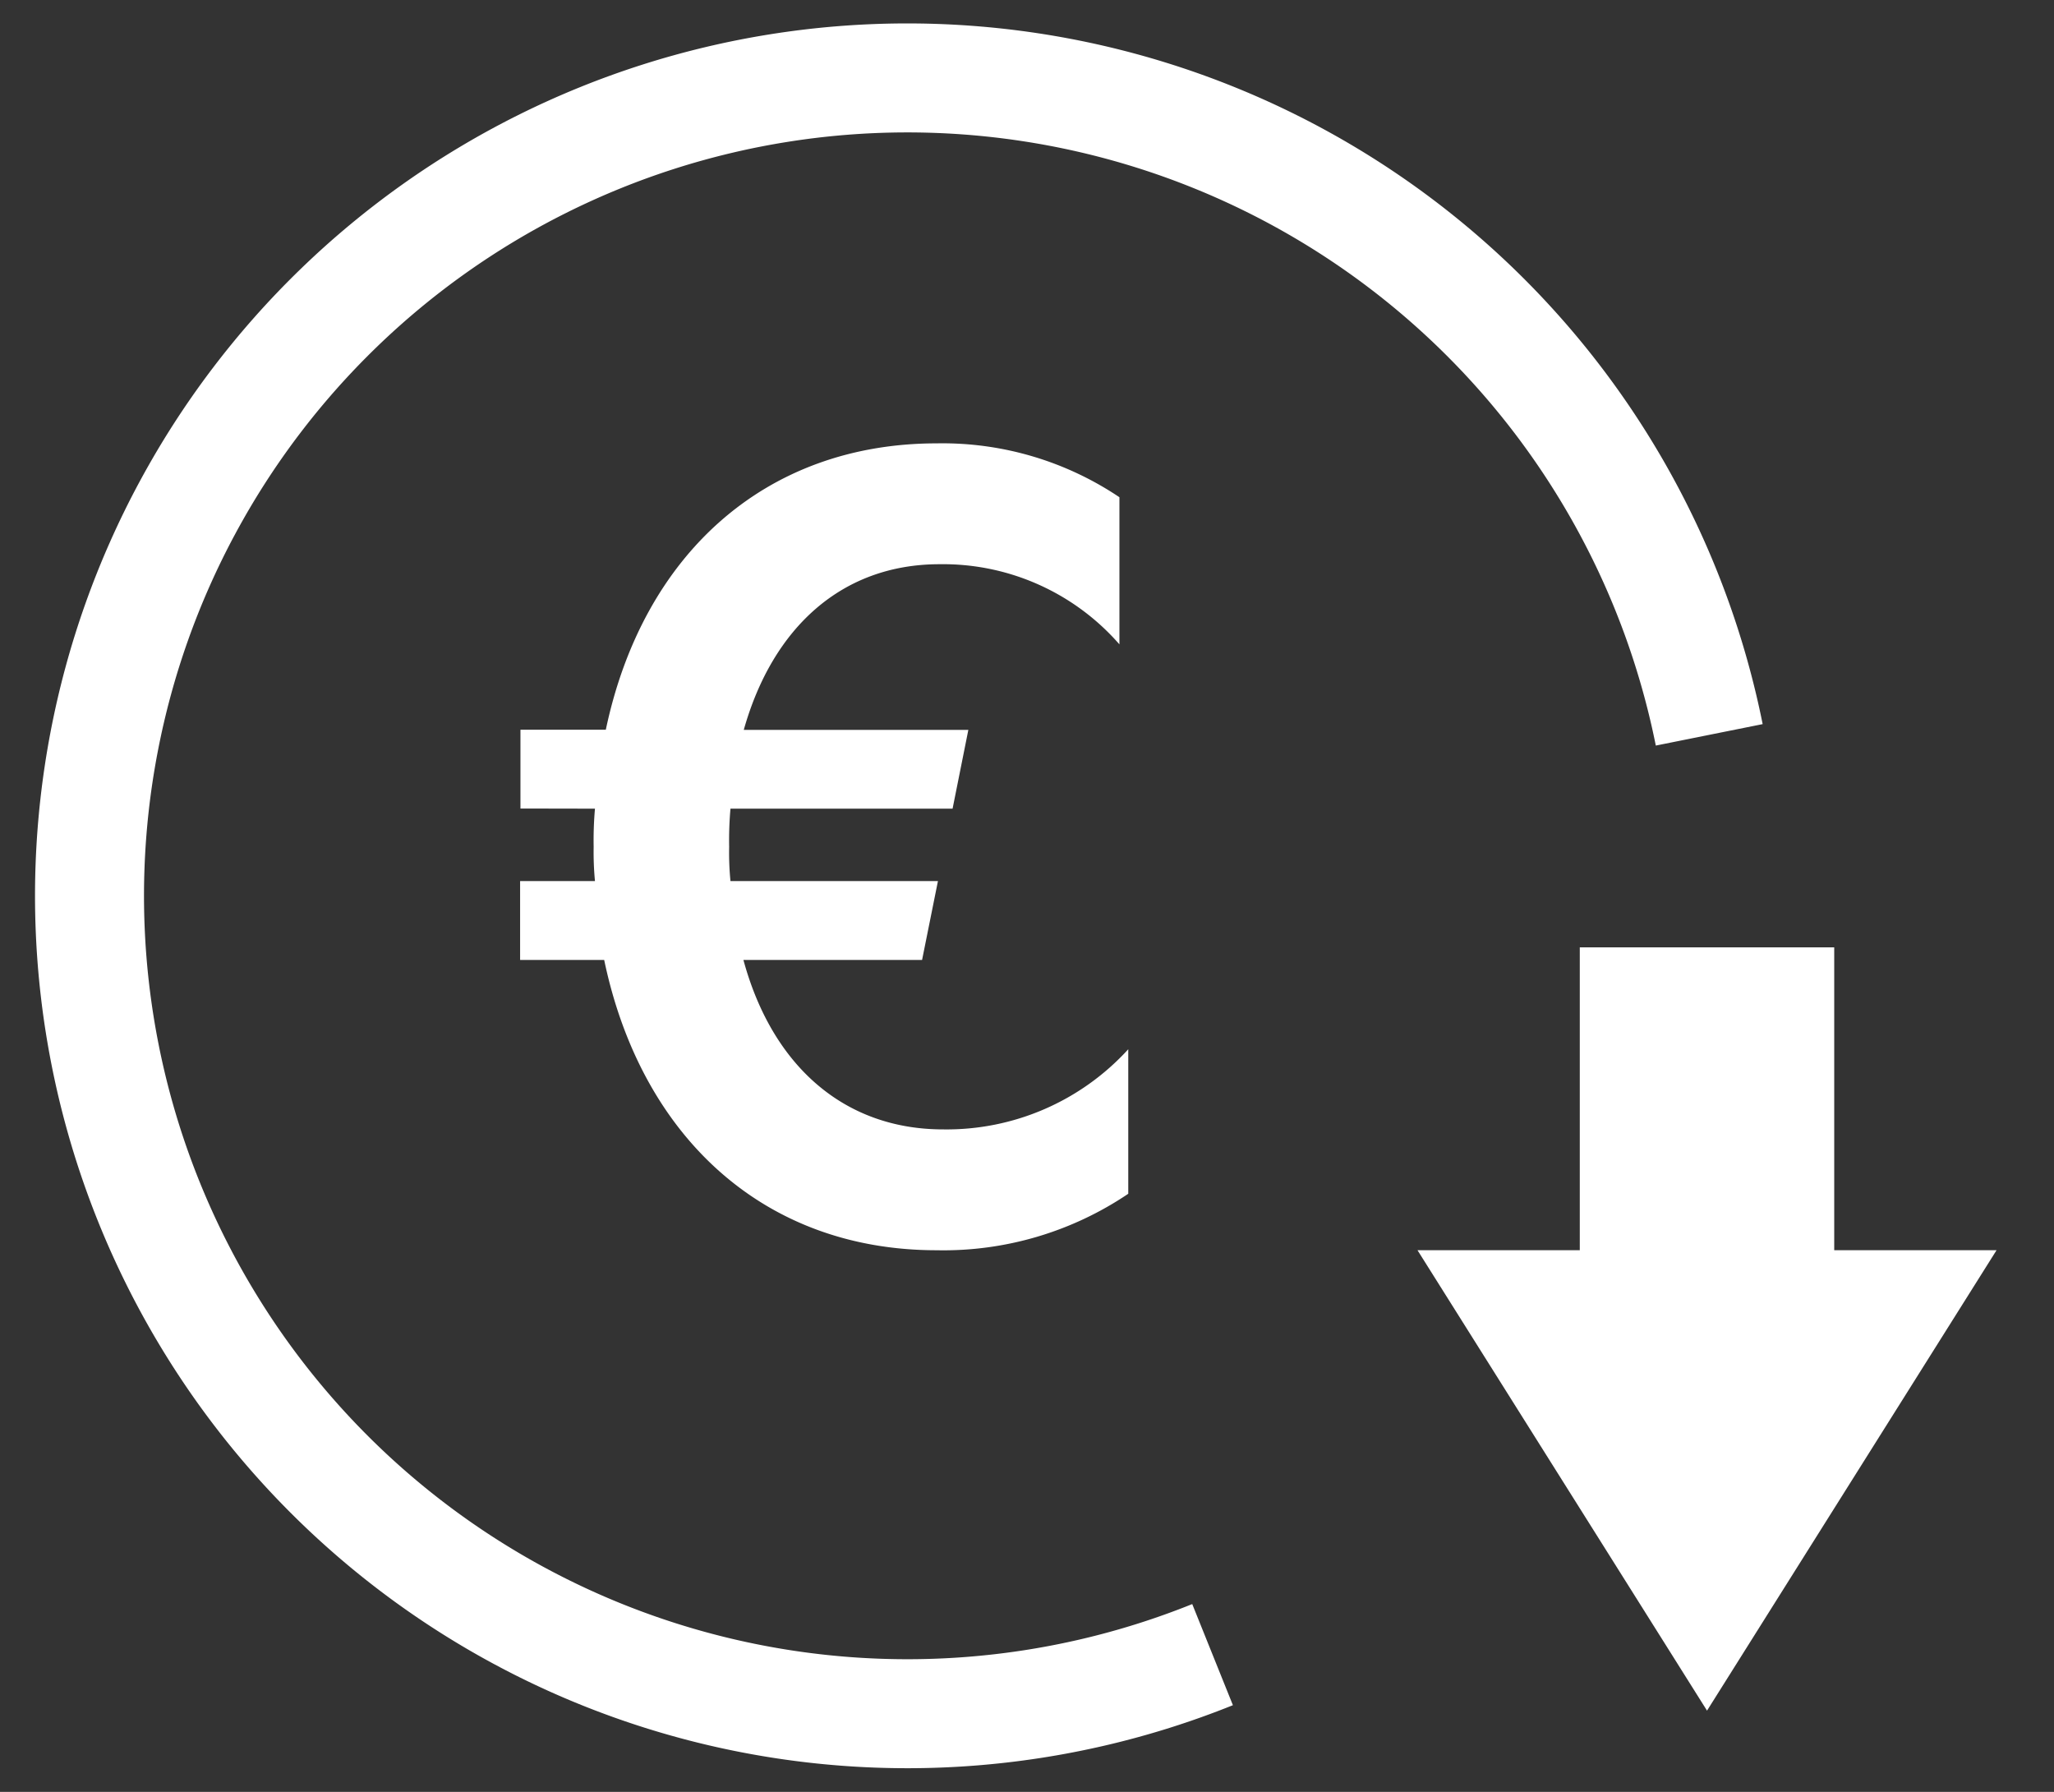 <svg xmlns="http://www.w3.org/2000/svg" xmlns:xlink="http://www.w3.org/1999/xlink" width="131.926" height="115.086" viewBox="0 0 131.926 115.086">
  <rect x="0" y="0" width="131.926" height="115.086" fill="#333333" stroke="none"/>
  <defs>
    <clipPath id="clip-path">
      <rect id="Rectangle_401" data-name="Rectangle 401" width="131.926" height="115.086" transform="translate(0 0)" fill="none"/>
    </clipPath>
  </defs>
  <g id="Group_605" data-name="Group 605" transform="translate(64 4)">
    <g id="Group_604" data-name="Group 604" transform="translate(-64 -4)" clip-path="url(#clip-path)">
      <path id="Path_837" data-name="Path 837" d="M21.585,41.975V36.914h5.483c2.363-11.221,10.208-18.392,21.26-18.392a20.373,20.373,0,0,1,11.728,3.46v9.449A15.038,15.038,0,0,0,48.5,26.284c-6.245,0-10.715,4.05-12.571,10.639H50.353L49.34,41.985H35.074a23.2,23.2,0,0,0-.084,2.456,18.513,18.513,0,0,0,.084,2.194H48.4L47.381,51.7H35.906c1.856,6.833,6.5,10.883,12.825,10.883a15.785,15.785,0,0,0,11.893-5.147v9.281a21.212,21.212,0,0,1-12.316,3.628C37.171,70.341,29.326,63,26.963,51.7h-5.4V46.634h4.808a19.436,19.436,0,0,1-.084-2.194,23.2,23.2,0,0,1,.084-2.456Z" transform="translate(11.843 9.953)" fill="#fff"/>
      <path id="Path_838" data-name="Path 838" d="M90.157,61.465V42.011H73.815V61.465H63.392l18.595,29.57,18.595-29.57Z" transform="translate(27.653 18.832)" fill="#fff"/>
      <path id="Path_839" data-name="Path 839" d="M105.523,43.676a52.53,52.53,0,1,0-31.9,59.074" transform="translate(4.259 3.52)" fill="none" stroke="#fff" stroke-miterlimit="10" stroke-width="7"/>
    </g>
  </g>
</svg>
